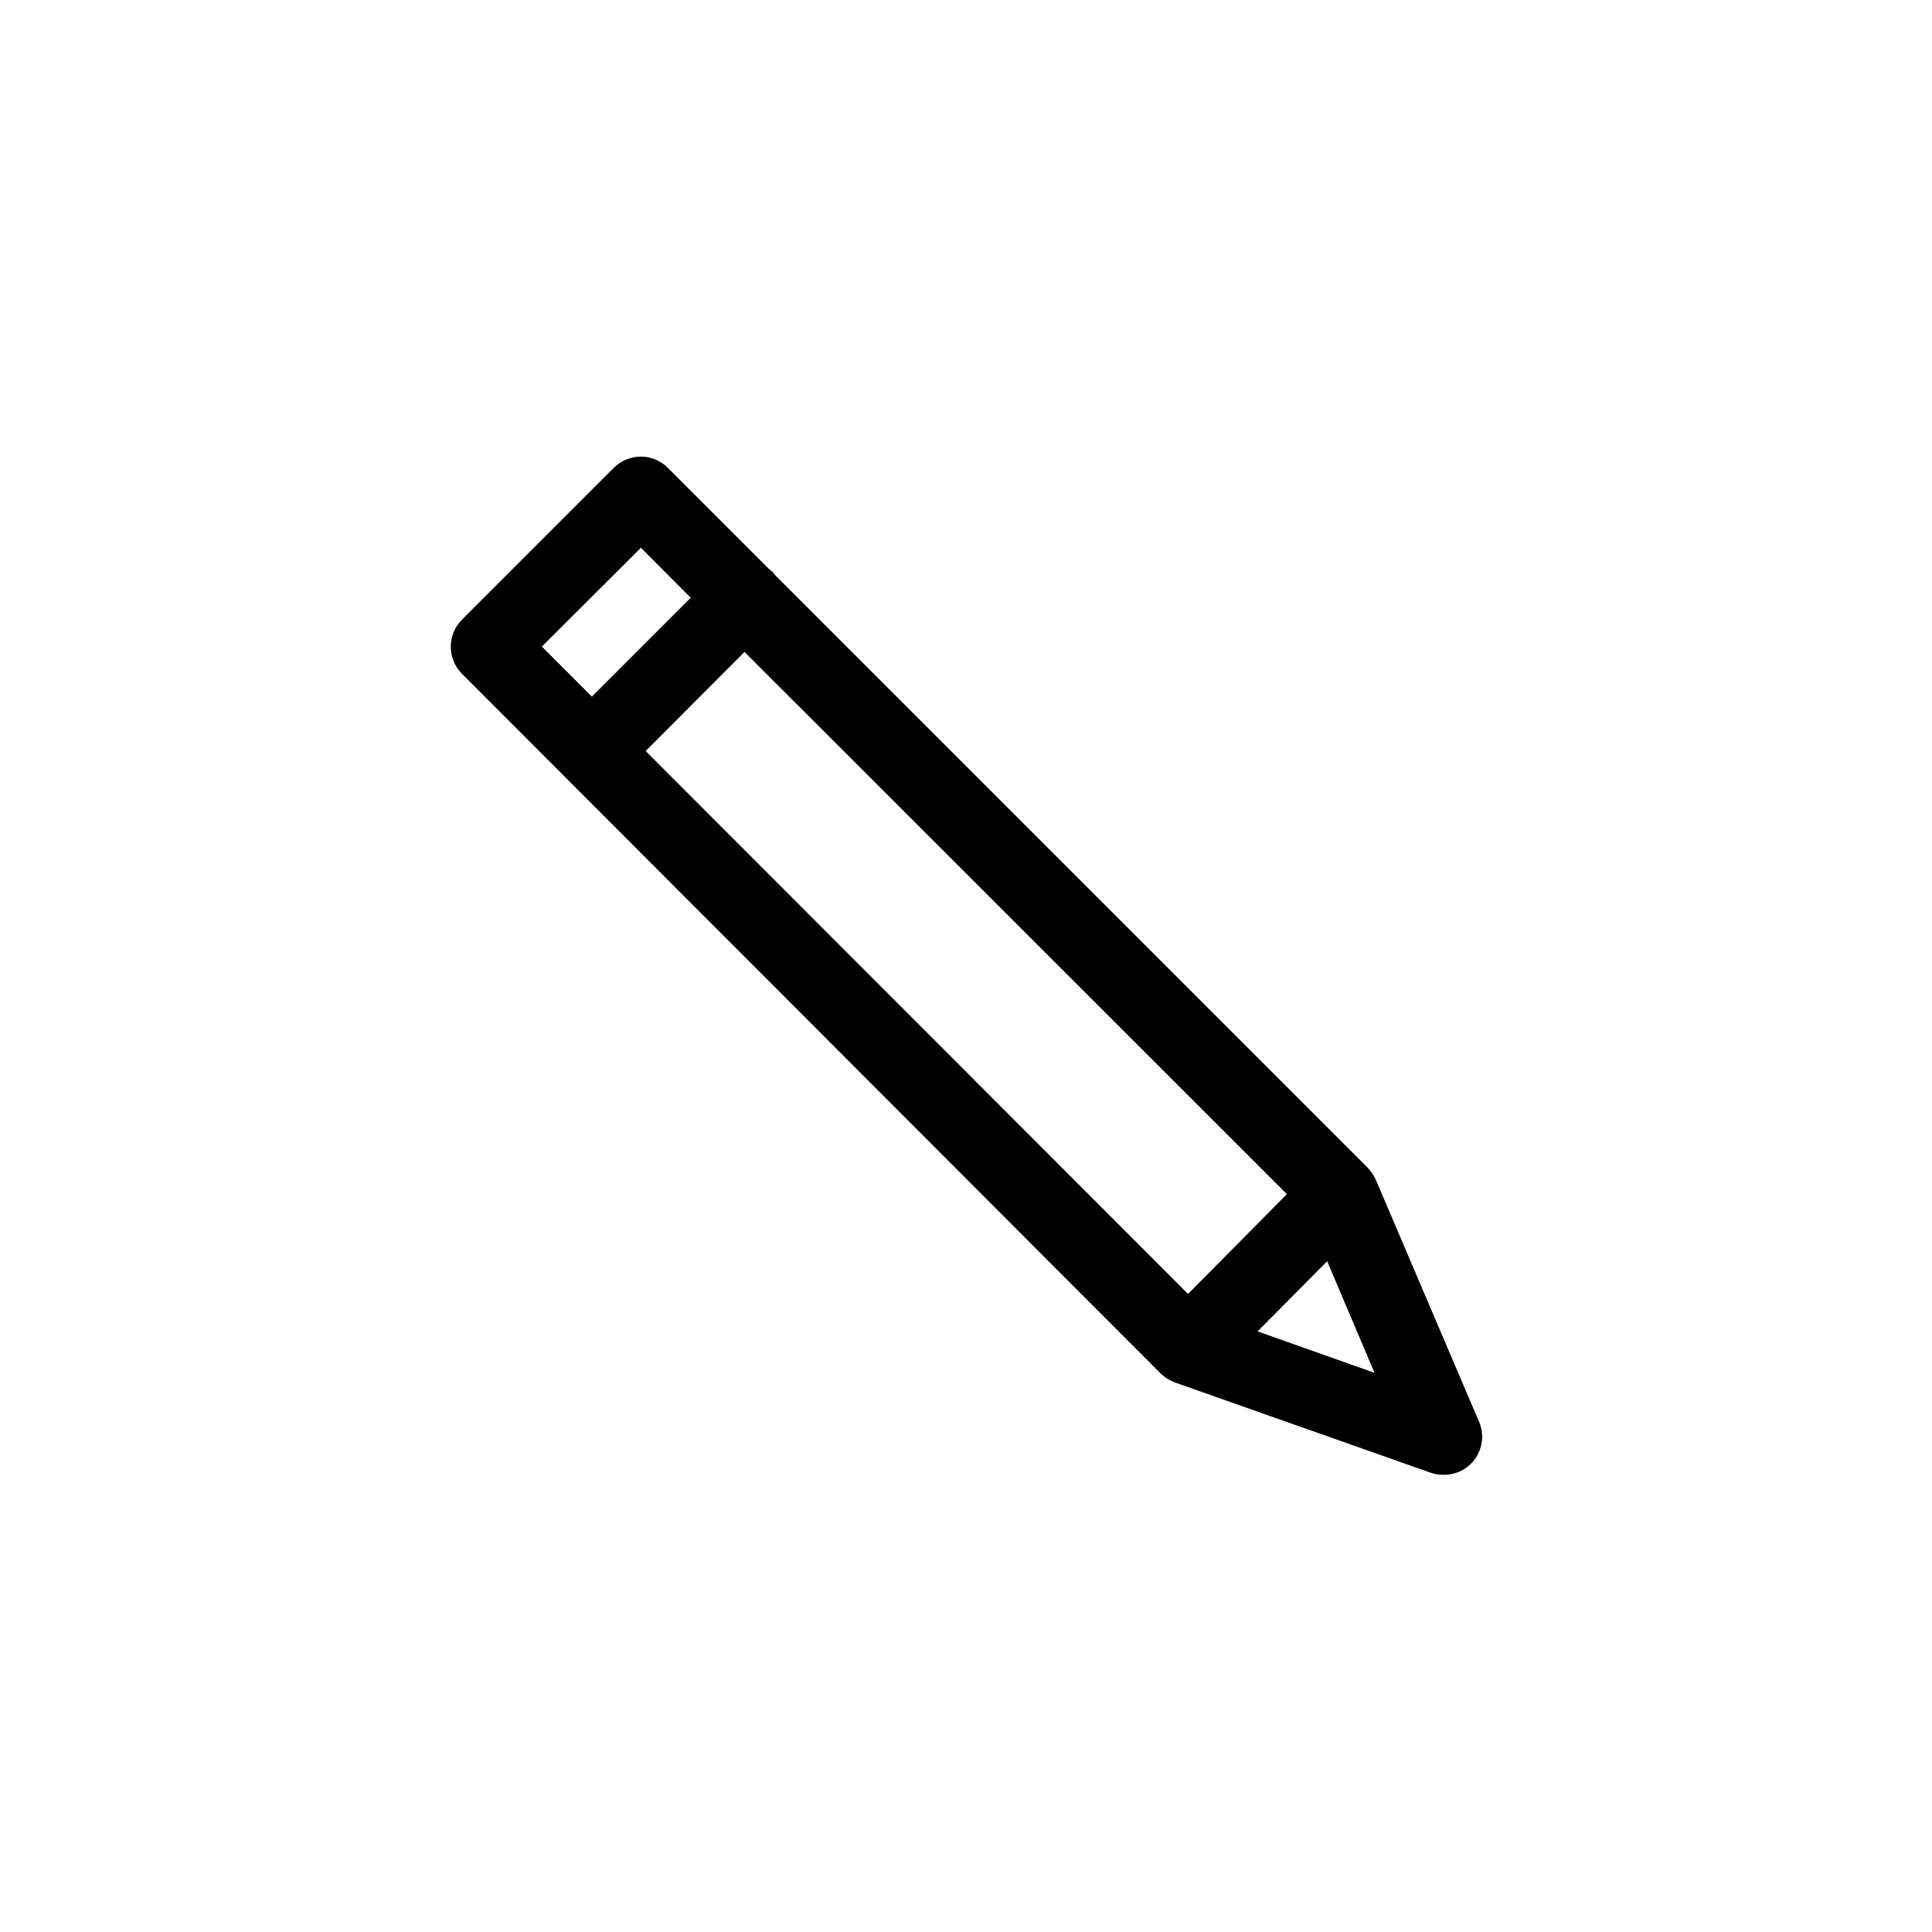 <?xml version="1.0" encoding="UTF-8"?>
<!-- Uploaded to: SVG Repo, www.svgrepo.com, Generator: SVG Repo Mixer Tools -->
<svg fill="#000000" width="800px" height="800px" version="1.1" viewBox="144 144 512 512" xmlns="http://www.w3.org/2000/svg">
 <path d="m508.62 456.68-0.301-0.605-0.004 0.004c-0.199-0.383-0.418-0.75-0.652-1.109l-0.656-0.855-0.555-0.656-157.34-157.34c0-0.25-0.402-0.555-0.605-0.754l-0.754-0.605-26.805-26.805c-1.887-1.891-4.453-2.953-7.129-2.953-2.672 0-5.238 1.062-7.129 2.953l-40.305 40.305c-1.871 1.891-2.922 4.445-2.922 7.106-0.016 2.676 1.039 5.25 2.922 7.152l185.35 185.61 0.855 0.707 0.754 0.555 0.754 0.402 1.059 0.504 67.812 23.93h0.004c1.066 0.395 2.191 0.598 3.328 0.602 3.43 0.141 6.695-1.477 8.664-4.293 1.965-2.812 2.367-6.438 1.059-9.609zm-49.777 30.23-143.74-143.89 26.199-26.25 143.74 143.69zm-145-197.75 13.199 13.25-26.199 26.199-13.25-13.25zm163.43 207.67 18.441-18.594 12.543 29.574z"/>
</svg>